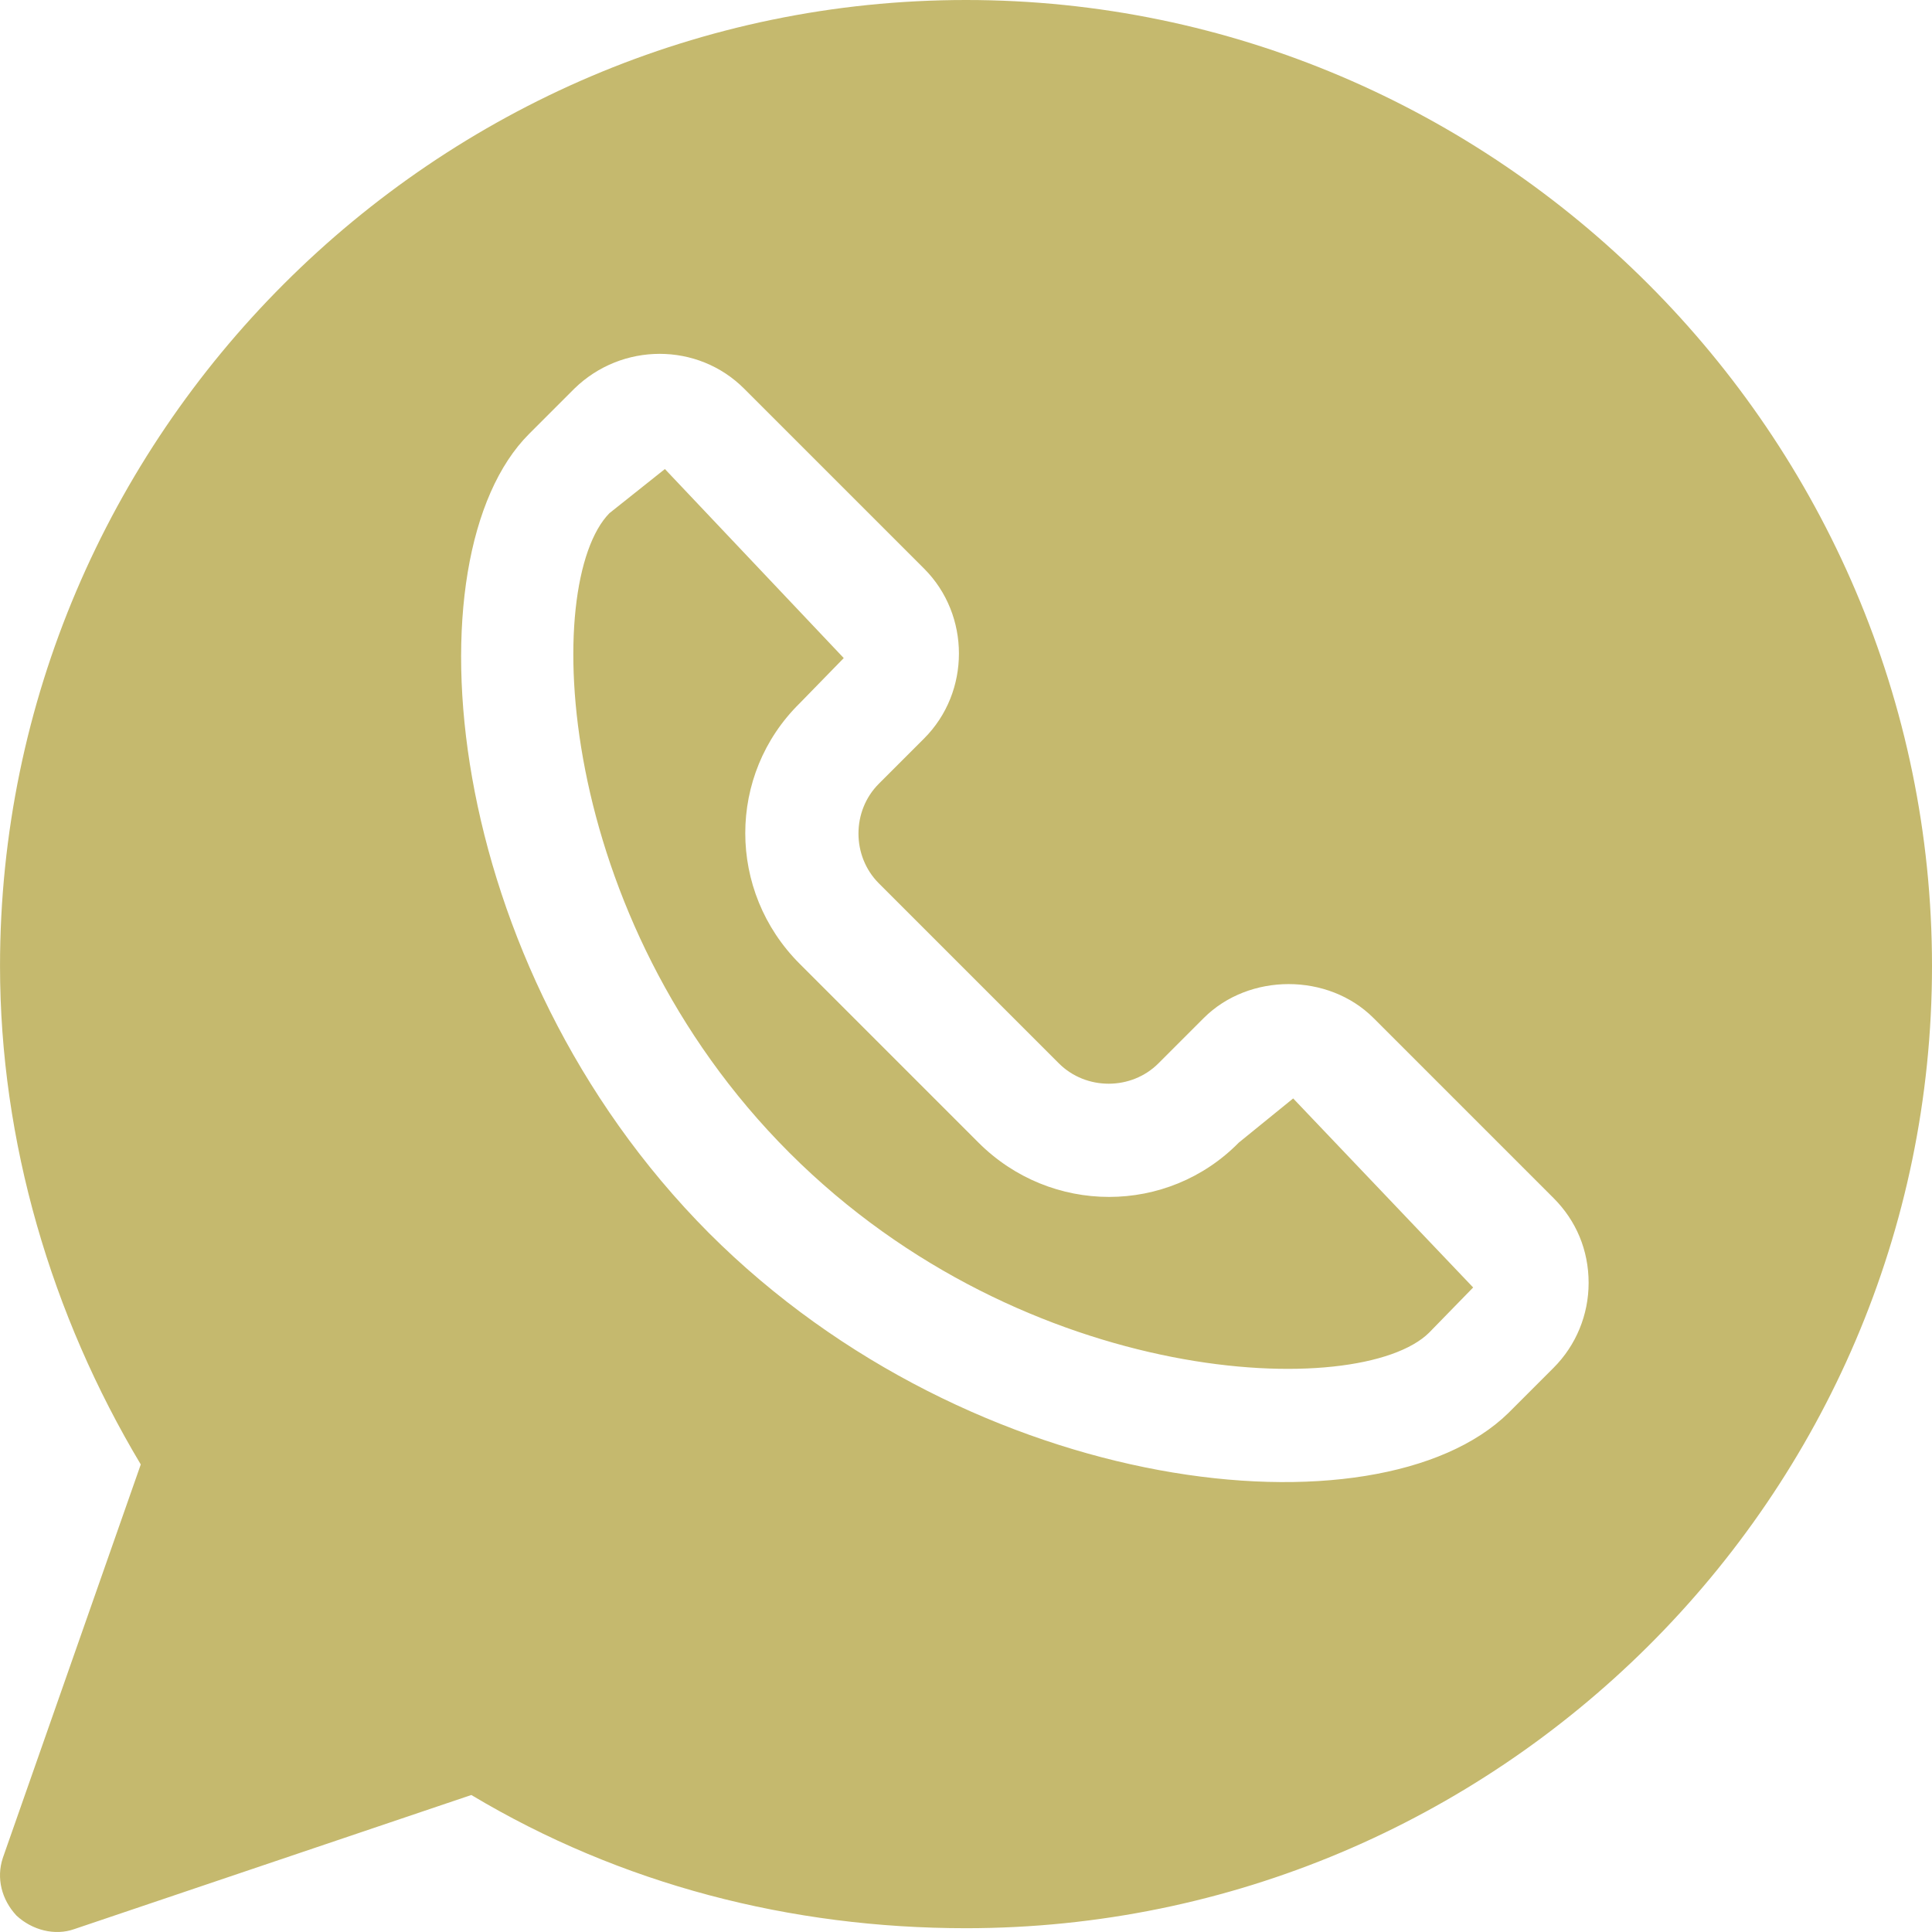 <svg xmlns="http://www.w3.org/2000/svg" xmlns:xlink="http://www.w3.org/1999/xlink" version="1.1" id="Capa_1" x="0px" y="0px" viewBox="0 0 512.007 512.007" style="enable-background:new 0 0 512.007 512.007;" xml:space="preserve" width="300" height="300" xmlns:svgjs="http://svgjs.dev/svgjs"><g width="100%" height="100%" transform="matrix(1,0,0,1,0,0)"><g>
	<path d="M256.006,0c-140.7,0-256,115.3-256,256c0,46.5,13.599,92.5,37.301,132.1L0.757,492.352c-1.8,5.4-0.3,11.1,3.6,15.298   c4.2,3.9,10.201,5.402,15.3,3.602l105.25-35.552c39.6,23.699,84.6,35.301,131.1,35.301c140.7,0,256-114.3,256-255   S396.706,0,256.006,0z M411.706,362.5L399.706,374.5c-34.593,33.727-141.689,22.41-211.8-47.701   c-71.4-71.7-80.099-179.399-47.699-211.8l11.999-12.001c12.601-12.299,32.701-12.299,45,0l47.701,47.701   c12.299,12.299,12.299,32.699,0,45L232.906,207.7c-7.2,7.2-7.2,19.199,0,26.398l47.701,47.701c7.2,7.2,19.2,7.2,26.4,0   l11.999-12.001c12.001-11.999,33.001-11.999,45,0l47.701,47.701c6,6,9.3,13.801,9.3,22.5   C421.006,348.399,417.707,356.499,411.706,362.5z M328.305,302.8c-18.898,19.2-49.799,19.2-69,0l-47.399-47.401   c-19.2-19.2-19.2-50.099,0-69l11.699-12.001L176.207,124.3L161.506,136c-17.999,18.3-15,106.8,47.701,169.499   c62.701,62.701,151.199,65.7,169.501,47.701l11.699-12.001l-47.699-50.099L328.305,302.8z" fill="#c5b96e" fill-opacity="1" data-original-color="#000000ff" stroke="none" stroke-opacity="1"/>
</g></g></svg>